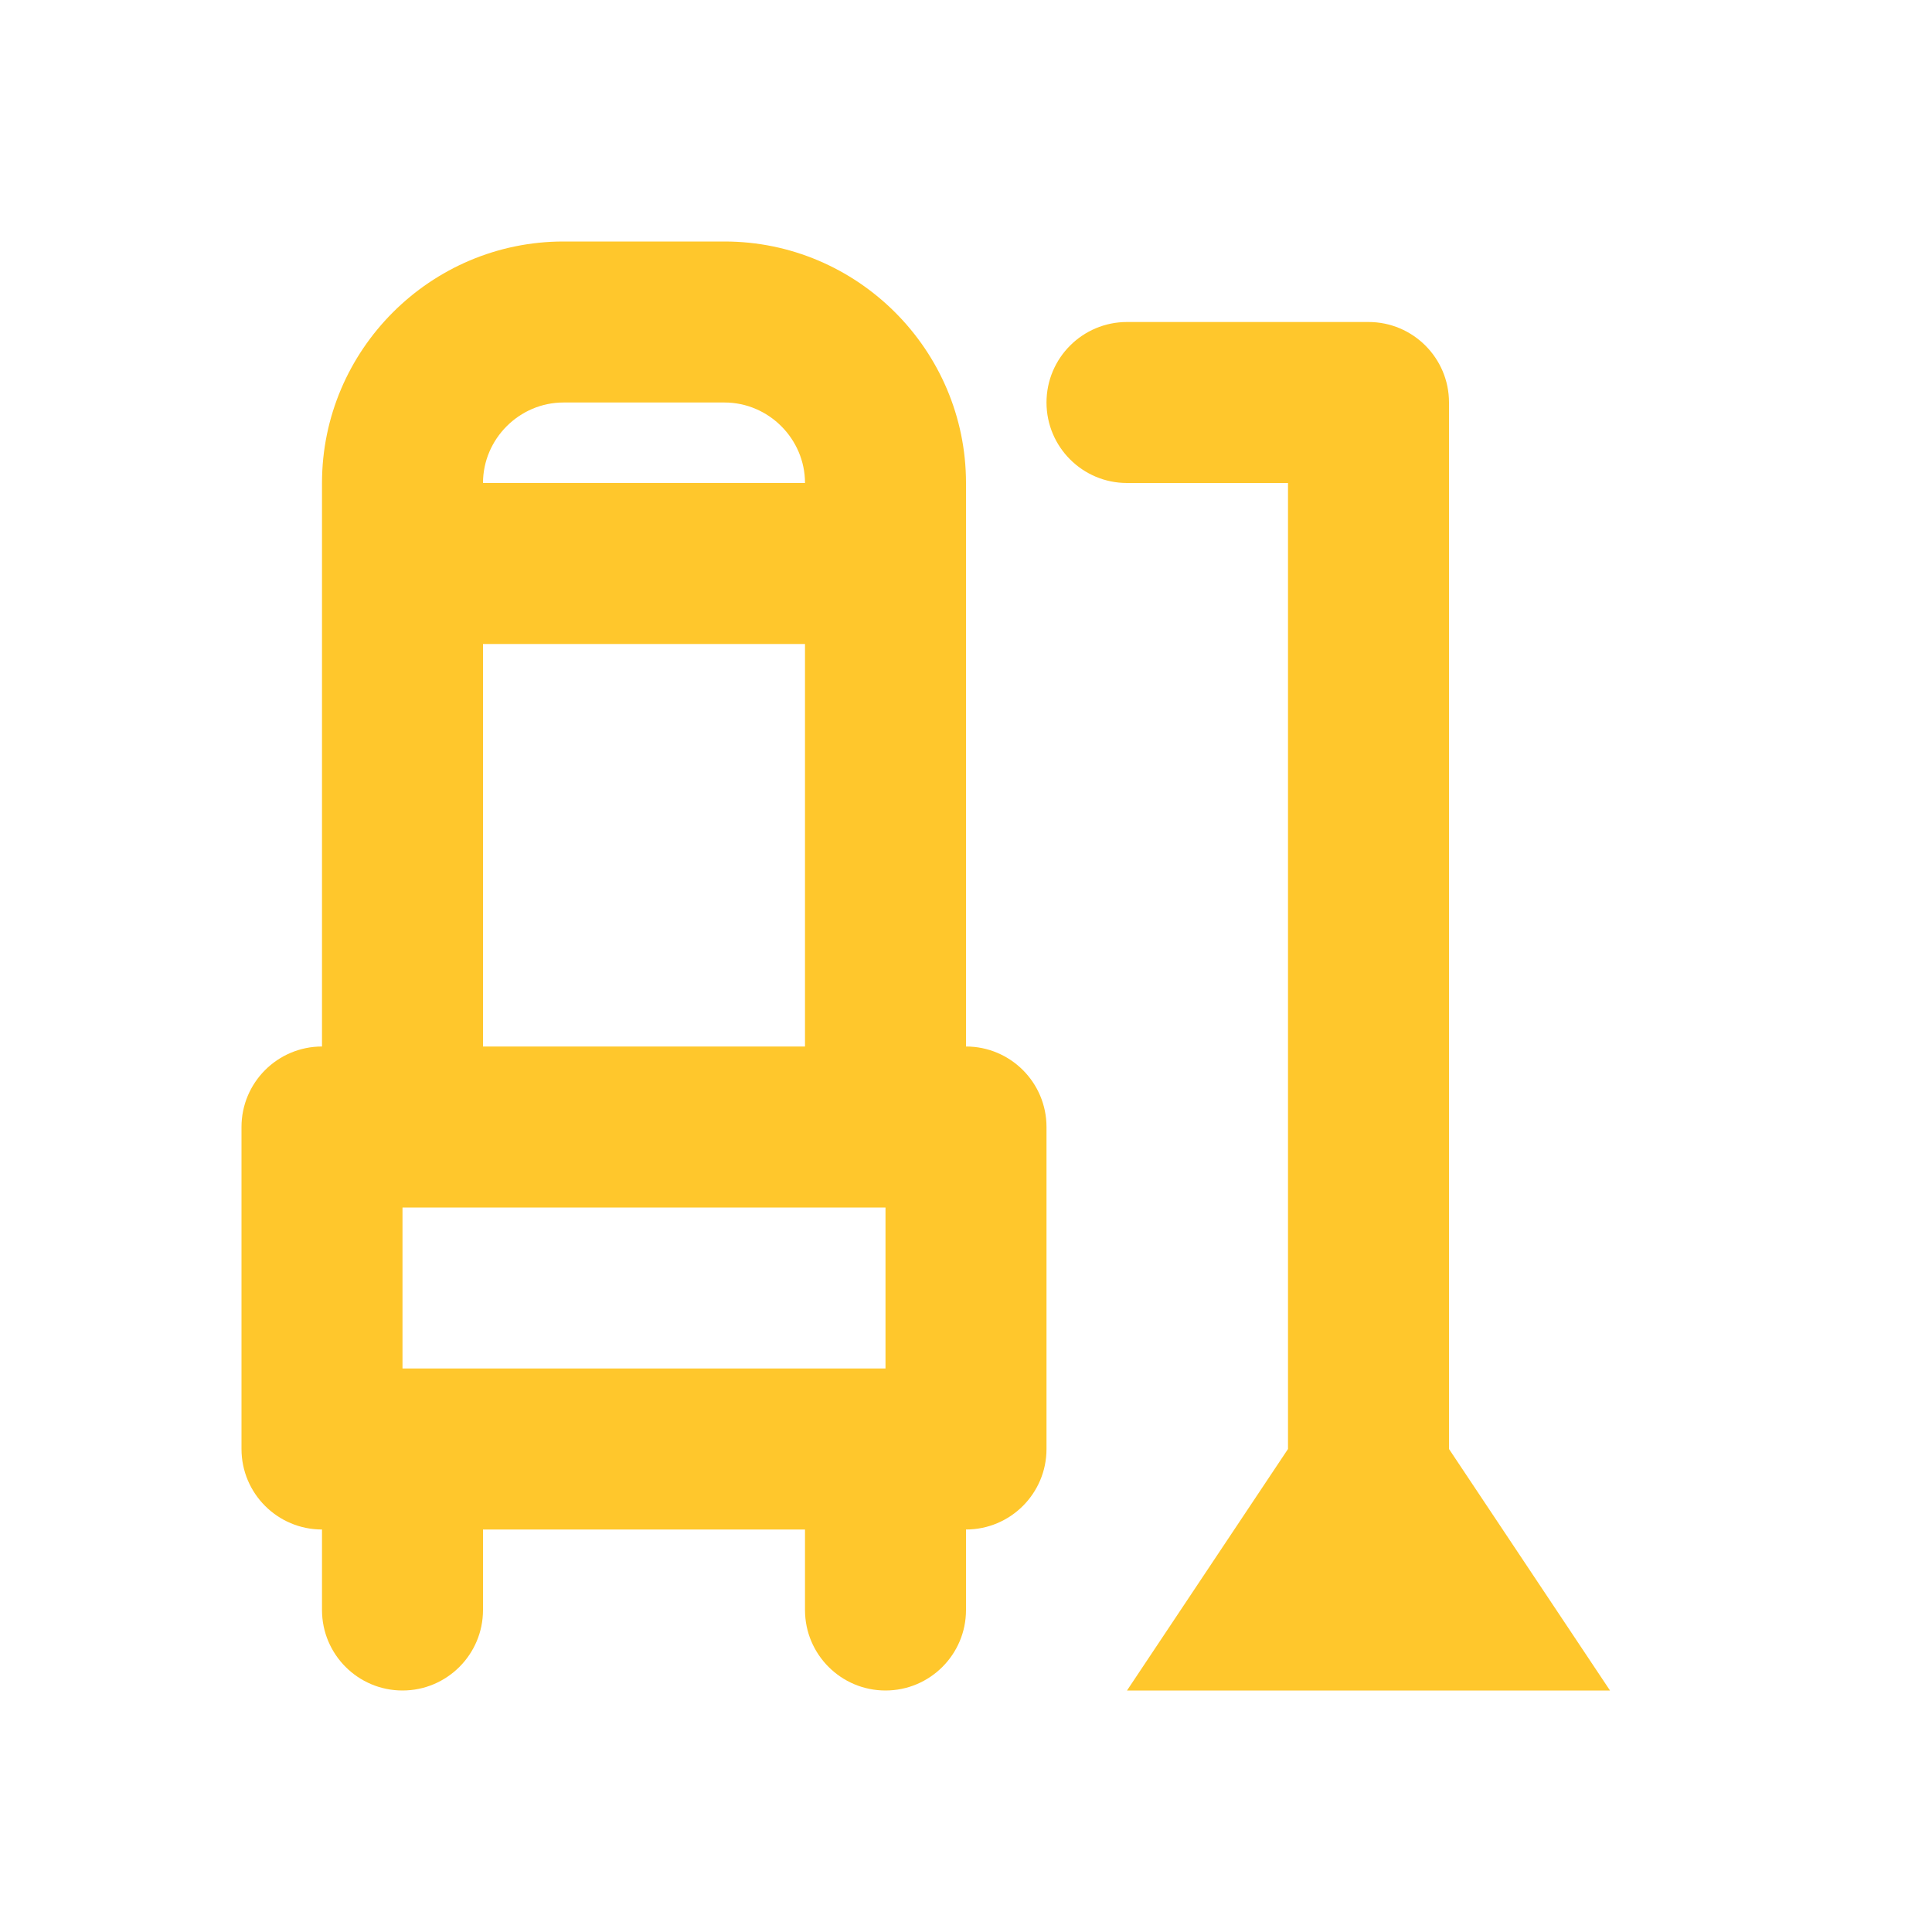 <svg  viewBox="0 0 24 24" fill="none" xmlns="http://www.w3.org/2000/svg">
<path fill-rule="evenodd" clip-rule="evenodd" d="M4 6C4 4.348 5.348 3 7 3H9C10.652 3 12 4.348 12 6V13C12.552 13 13 13.448 13 14V18C13 18.552 12.552 19 12 19V20C12 20.552 11.552 21 11 21C10.448 21 10 20.552 10 20V19H6V20C6 20.552 5.552 21 5 21C4.448 21 4 20.552 4 20V19C3.448 19 3 18.552 3 18V14C3 13.448 3.448 13 4 13V6ZM6 6C6 5.452 6.452 5 7 5H9C9.548 5 10 5.452 10 6H6ZM11 17V15H5V17H11ZM10 8H6V13H10V8Z" fill="#ffc72c"/>
<path d="M18 18L20 21H14L16 18V6H14C13.448 6 13 5.552 13 5C13 4.448 13.448 4 14 4H17C17.552 4 18 4.448 18 5V18Z" fill="#ffc72c"/>
</svg>
